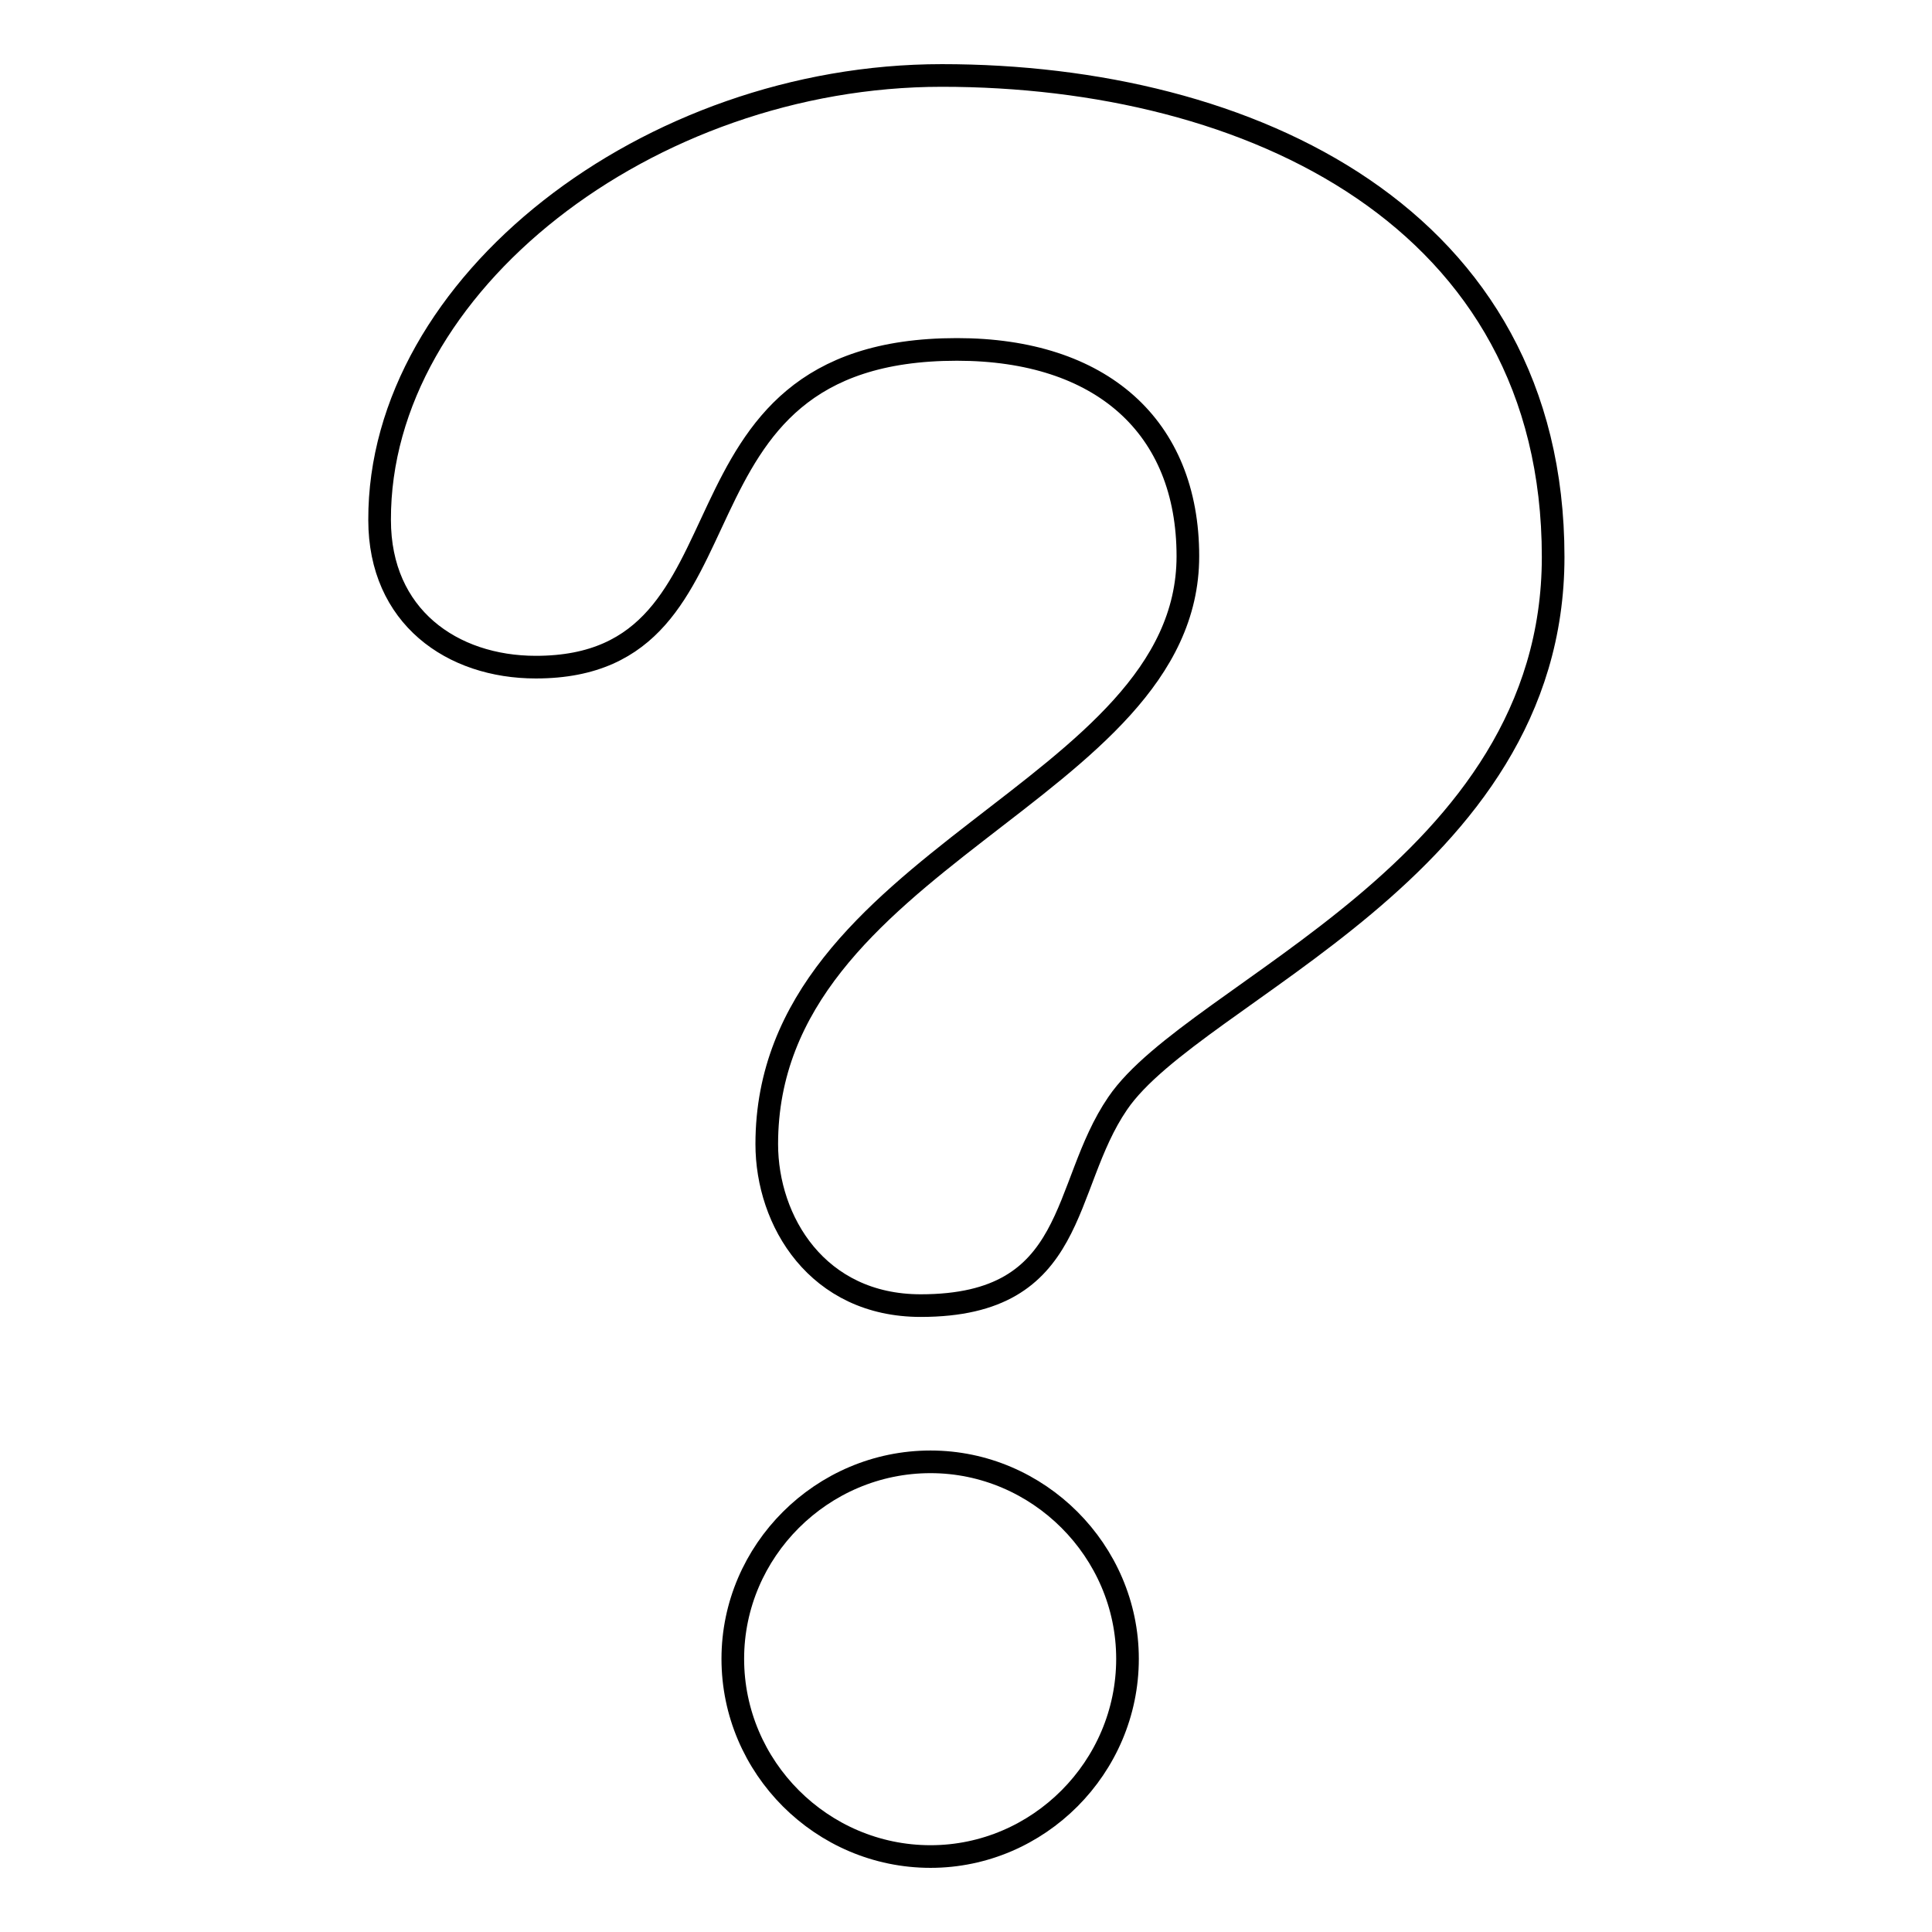 <?xml version="1.0" encoding="utf-8"?>
<!-- Svg Vector Icons : http://www.onlinewebfonts.com/icon -->
<!DOCTYPE svg PUBLIC "-//W3C//DTD SVG 1.1//EN" "http://www.w3.org/Graphics/SVG/1.1/DTD/svg11.dtd">
<svg version="1.1" xmlns="http://www.w3.org/2000/svg" xmlns:xlink="http://www.w3.org/1999/xlink" x="0px" y="0px" viewBox="0 0 256 256" enable-background="new 0 0 256 256" xml:space="preserve">
<g><g><path stroke-width="3" fill-opacity="0" stroke="#000000"  d="M124.8,10c40.8,0,81,18.8,81,63.8c0,41.5-47.5,57.4-57.7,72.4C140.5,157.3,143,173,122,173c-13.7,0-20.4-11.2-20.4-21.4c0-38,55.8-46.6,55.8-77.9c0-17.2-11.5-27.4-30.6-27.4c-40.8,0-24.9,42.1-55.8,42.1c-11.1,0-20.7-6.7-20.7-19.5C50.2,37.7,85.9,10,124.8,10"/><path stroke-width="3" fill-opacity="0" stroke="#000000"  d="M123.3,193.7c14.3,0,26.1,11.8,26.1,26.1c0,14.4-11.8,26.2-26.1,26.2c-14.4,0-26.2-11.8-26.2-26.2C97.1,205.5,108.9,193.7,123.3,193.7"/></g></g>
</svg>